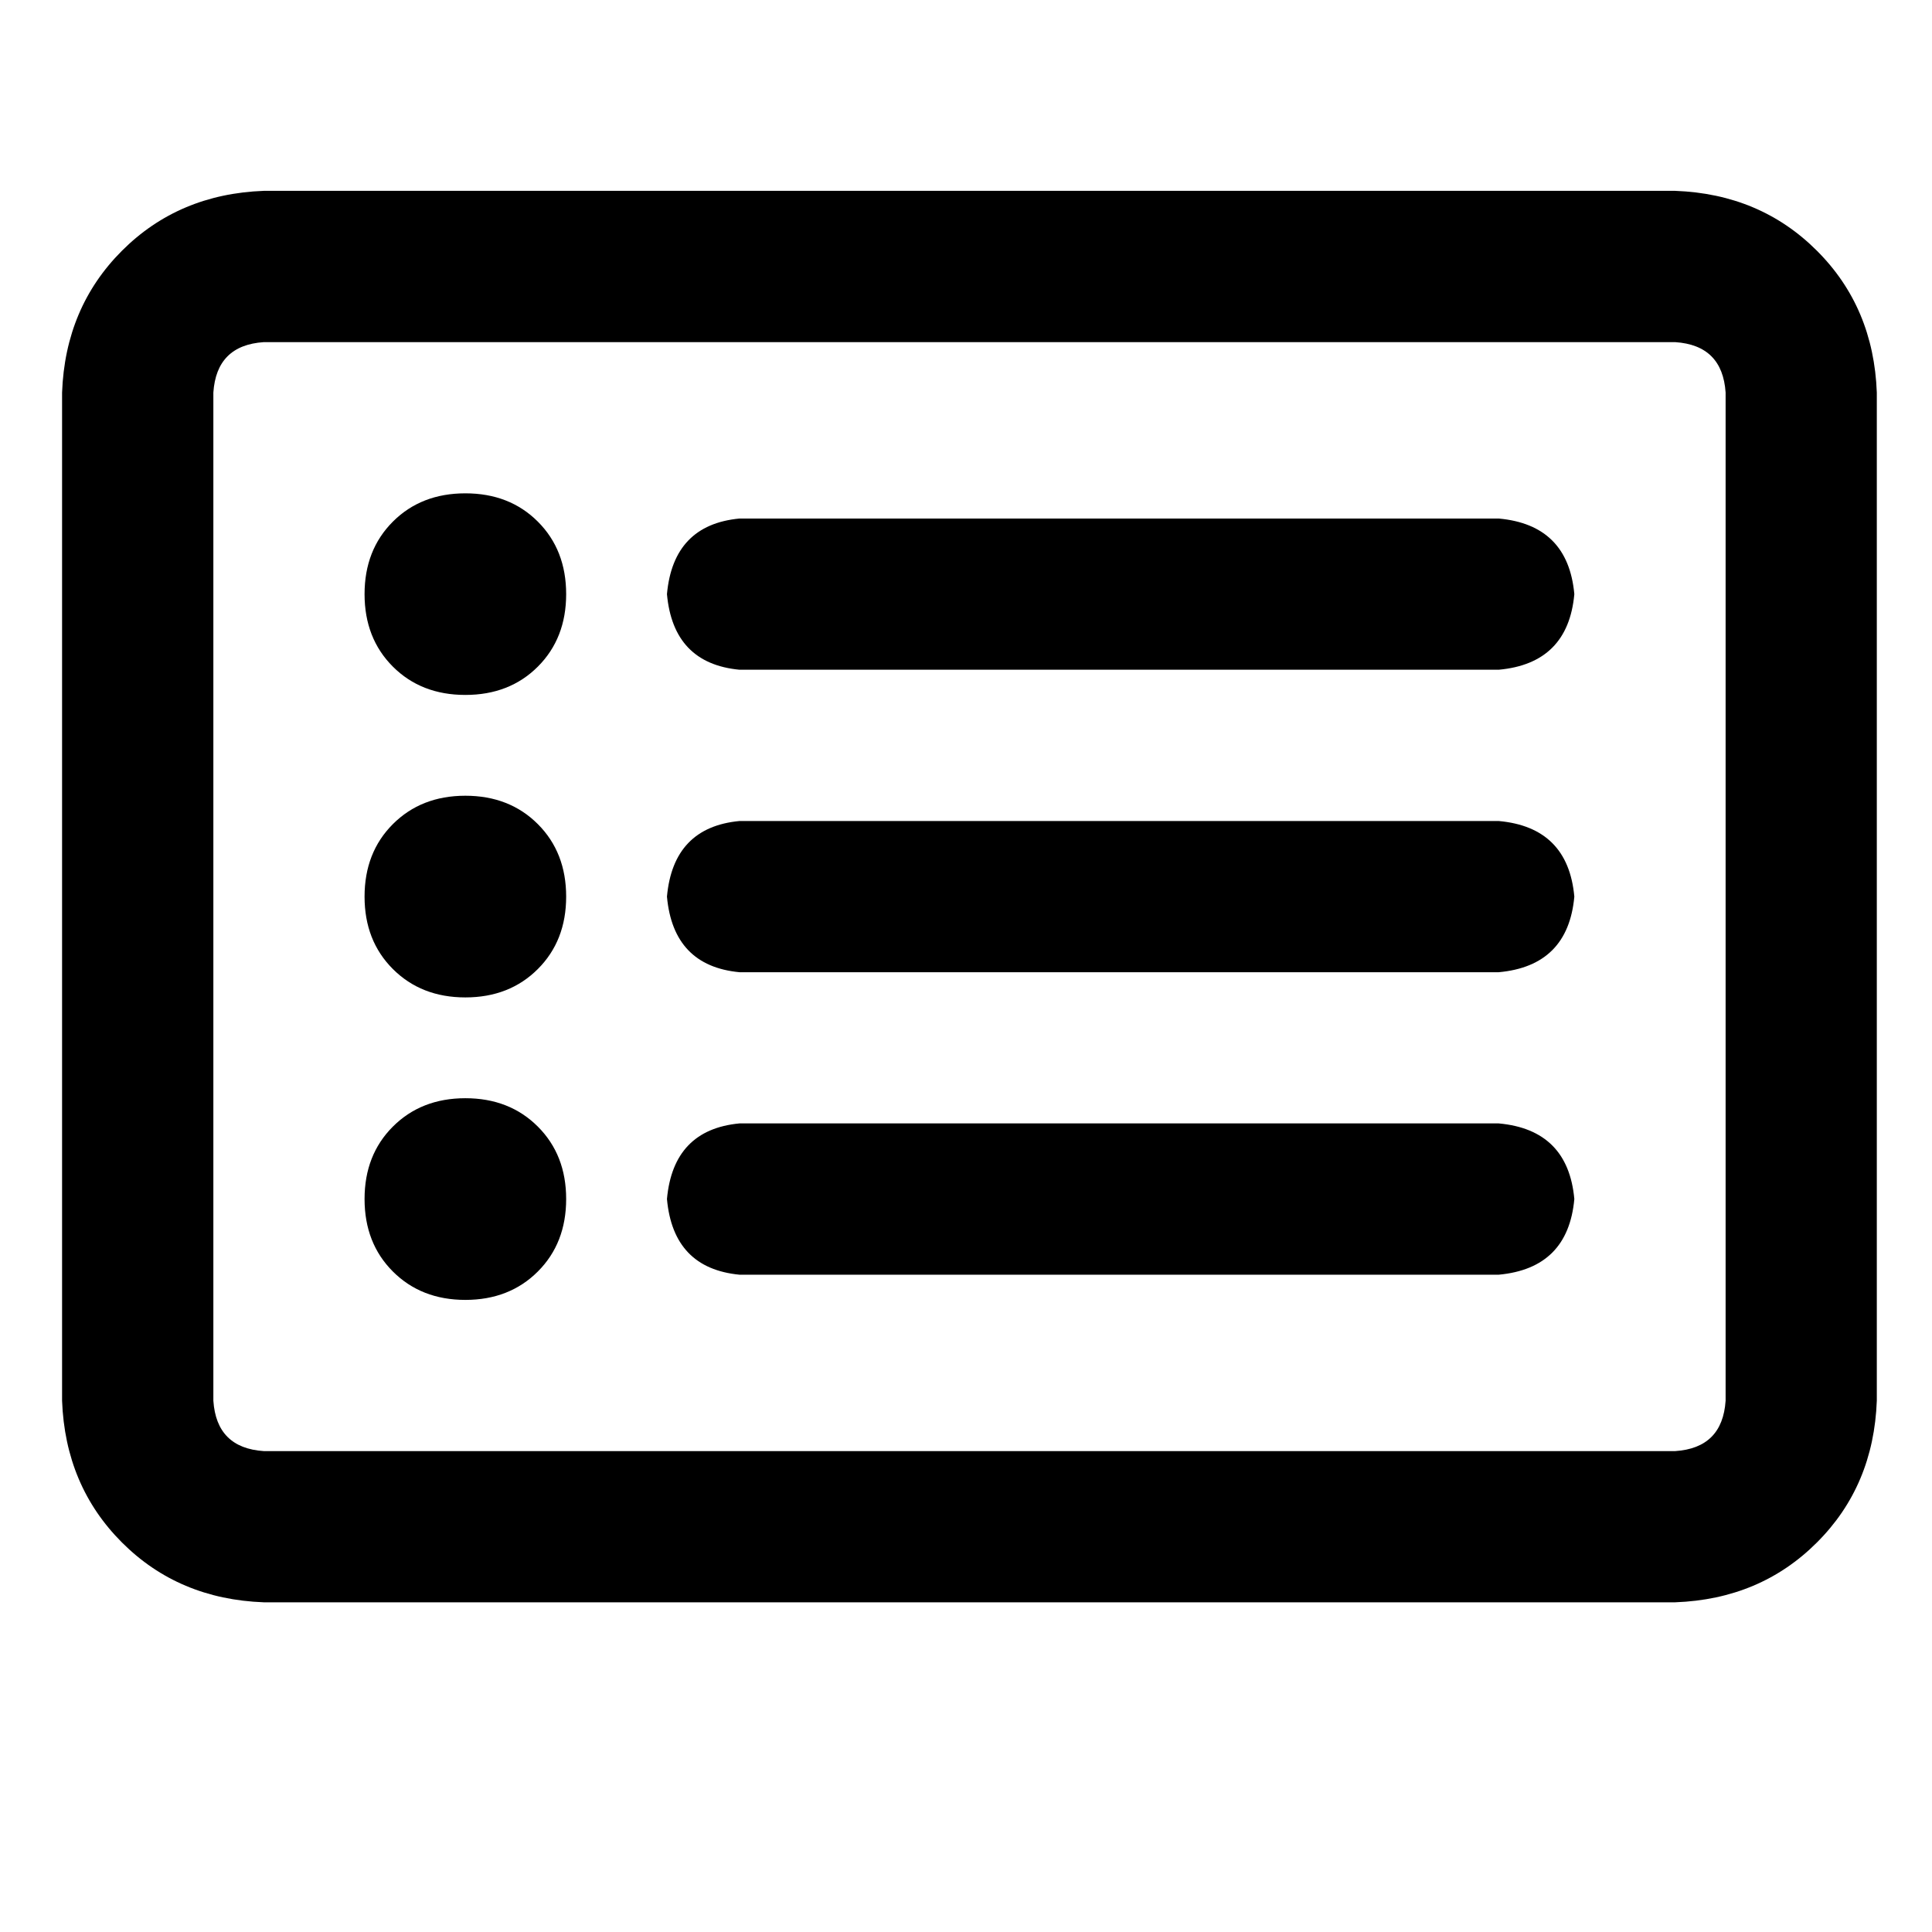 <svg width="23" height="23" viewBox="0 0 23 23" fill="none" xmlns="http://www.w3.org/2000/svg">
<path d="M19.943 2.272C20.618 2.297 21.18 2.535 21.63 2.985C22.081 3.435 22.318 3.998 22.343 4.673V16.675C22.318 17.35 22.081 17.913 21.63 18.363C21.18 18.813 20.618 19.05 19.943 19.075H3.14C2.465 19.05 1.902 18.813 1.452 18.363C1.002 17.913 0.764 17.35 0.739 16.675V4.673C0.764 3.998 1.002 3.435 1.452 2.985C1.902 2.535 2.465 2.297 3.14 2.272H19.943ZM20.543 16.675V4.673C20.518 4.298 20.318 4.098 19.943 4.073H3.14C2.765 4.098 2.565 4.298 2.54 4.673V16.675C2.565 17.05 2.765 17.25 3.14 17.275H19.943C20.318 17.25 20.518 17.05 20.543 16.675ZM5.54 5.873C5.89 5.873 6.178 5.985 6.403 6.21C6.628 6.435 6.74 6.723 6.74 7.073C6.74 7.423 6.628 7.711 6.403 7.936C6.178 8.161 5.89 8.273 5.54 8.273C5.19 8.273 4.902 8.161 4.677 7.936C4.452 7.711 4.34 7.423 4.34 7.073C4.34 6.723 4.452 6.435 4.677 6.21C4.902 5.985 5.19 5.873 5.54 5.873ZM5.54 9.473C5.89 9.473 6.178 9.586 6.403 9.811C6.628 10.036 6.74 10.324 6.74 10.674C6.74 11.024 6.628 11.311 6.403 11.536C6.178 11.761 5.89 11.874 5.54 11.874C5.19 11.874 4.902 11.761 4.677 11.536C4.452 11.311 4.34 11.024 4.34 10.674C4.34 10.324 4.452 10.036 4.677 9.811C4.902 9.586 5.19 9.473 5.54 9.473ZM5.54 13.074C5.89 13.074 6.178 13.187 6.403 13.412C6.628 13.637 6.74 13.924 6.74 14.274C6.74 14.624 6.628 14.912 6.403 15.137C6.178 15.362 5.89 15.475 5.54 15.475C5.19 15.475 4.902 15.362 4.677 15.137C4.452 14.912 4.34 14.624 4.34 14.274C4.34 13.924 4.452 13.637 4.677 13.412C4.902 13.187 5.19 13.074 5.54 13.074ZM17.842 6.173C18.392 6.223 18.692 6.523 18.742 7.073C18.692 7.623 18.392 7.923 17.842 7.973H8.803C8.278 7.923 7.99 7.623 7.94 7.073C7.99 6.523 8.278 6.223 8.803 6.173H17.842ZM17.842 9.774C18.392 9.824 18.692 10.124 18.742 10.674C18.692 11.224 18.392 11.524 17.842 11.574H8.803C8.278 11.524 7.99 11.224 7.94 10.674C7.99 10.124 8.278 9.824 8.803 9.774H17.842ZM17.842 13.374C18.392 13.424 18.692 13.724 18.742 14.274C18.692 14.825 18.392 15.124 17.842 15.175H8.803C8.278 15.124 7.99 14.825 7.94 14.274C7.99 13.724 8.278 13.424 8.803 13.374H17.842Z" fill="black"/>
</svg>
